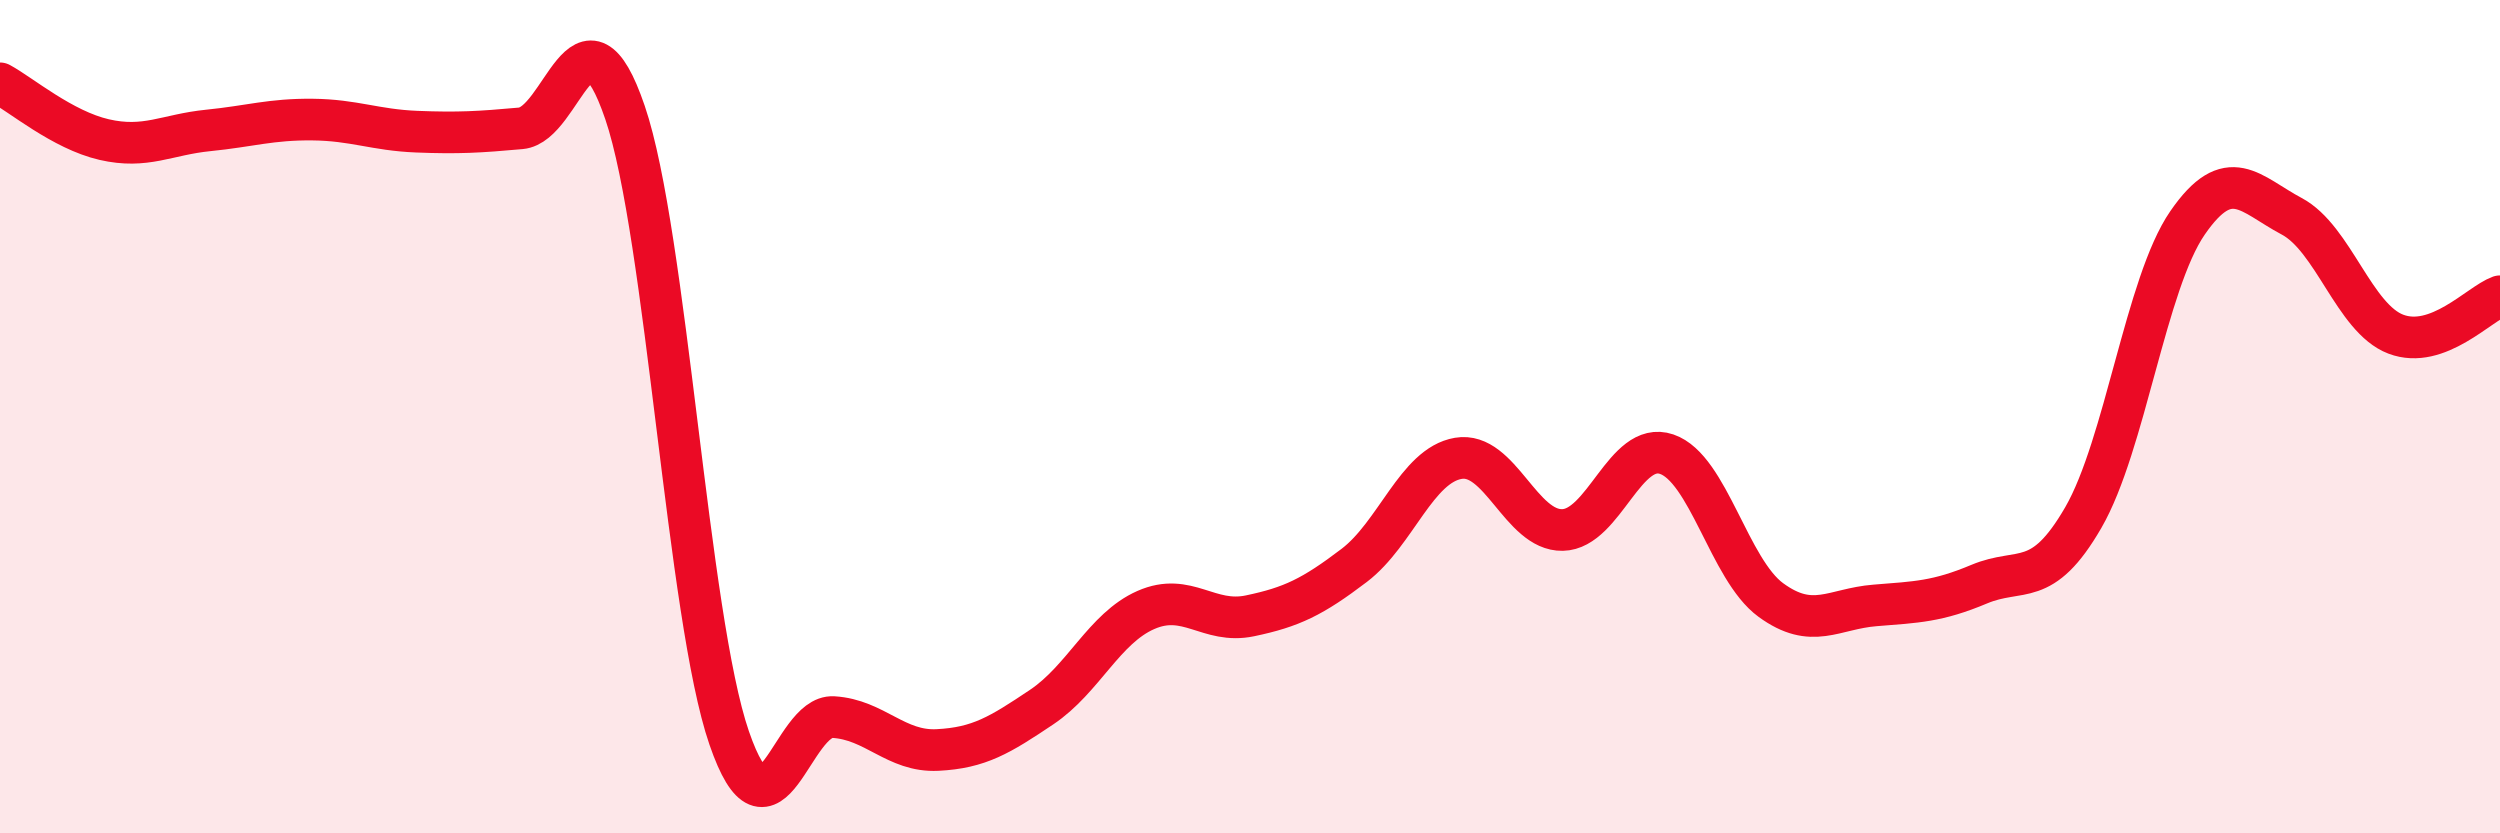 
    <svg width="60" height="20" viewBox="0 0 60 20" xmlns="http://www.w3.org/2000/svg">
      <path
        d="M 0,2 C 0.5,2.27 1.5,3.12 2.5,3.35 C 3.5,3.58 4,3.23 5,3.13 C 6,3.03 6.5,2.86 7.5,2.87 C 8.5,2.88 9,3.12 10,3.16 C 11,3.2 11.5,3.17 12.5,3.08 C 13.5,2.99 14,-0.23 15,2.7 C 16,5.63 16.5,14.81 17.5,17.71 C 18.5,20.61 19,17.15 20,17.21 C 21,17.27 21.5,18.05 22.5,18 C 23.5,17.95 24,17.64 25,16.97 C 26,16.3 26.5,15.08 27.5,14.64 C 28.5,14.2 29,14.99 30,14.78 C 31,14.57 31.5,14.33 32.5,13.57 C 33.5,12.81 34,11.17 35,11 C 36,10.83 36.5,12.74 37.5,12.72 C 38.5,12.7 39,10.56 40,10.9 C 41,11.24 41.5,13.67 42.5,14.4 C 43.5,15.13 44,14.61 45,14.53 C 46,14.45 46.5,14.44 47.5,14.02 C 48.5,13.6 49,14.15 50,12.42 C 51,10.69 51.5,6.8 52.5,5.35 C 53.5,3.9 54,4.66 55,5.19 C 56,5.72 56.5,7.64 57.5,8.02 C 58.5,8.4 59.5,7.29 60,7.11L60 20L0 20Z"
        fill="#EB0A25"
        opacity="0.1"
        stroke-linecap="round"
        stroke-linejoin="round"
      />
      <path
        d="M 0,2 C 0.5,2.27 1.5,3.12 2.5,3.35 C 3.5,3.58 4,3.23 5,3.13 C 6,3.03 6.5,2.86 7.5,2.87 C 8.5,2.88 9,3.12 10,3.16 C 11,3.2 11.5,3.17 12.5,3.08 C 13.5,2.99 14,-0.23 15,2.7 C 16,5.63 16.5,14.81 17.5,17.71 C 18.5,20.61 19,17.15 20,17.21 C 21,17.27 21.5,18.05 22.5,18 C 23.5,17.95 24,17.64 25,16.97 C 26,16.3 26.5,15.08 27.5,14.64 C 28.5,14.2 29,14.99 30,14.78 C 31,14.57 31.5,14.33 32.5,13.57 C 33.5,12.81 34,11.17 35,11 C 36,10.83 36.5,12.74 37.5,12.72 C 38.5,12.7 39,10.56 40,10.9 C 41,11.24 41.5,13.67 42.5,14.4 C 43.5,15.13 44,14.61 45,14.53 C 46,14.45 46.5,14.44 47.5,14.02 C 48.5,13.6 49,14.15 50,12.42 C 51,10.69 51.5,6.8 52.5,5.35 C 53.5,3.9 54,4.66 55,5.19 C 56,5.72 56.5,7.64 57.5,8.02 C 58.5,8.4 59.5,7.29 60,7.11"
        stroke="#EB0A25"
        stroke-width="1"
        fill="none"
        stroke-linecap="round"
        stroke-linejoin="round"
      />
    </svg>
  